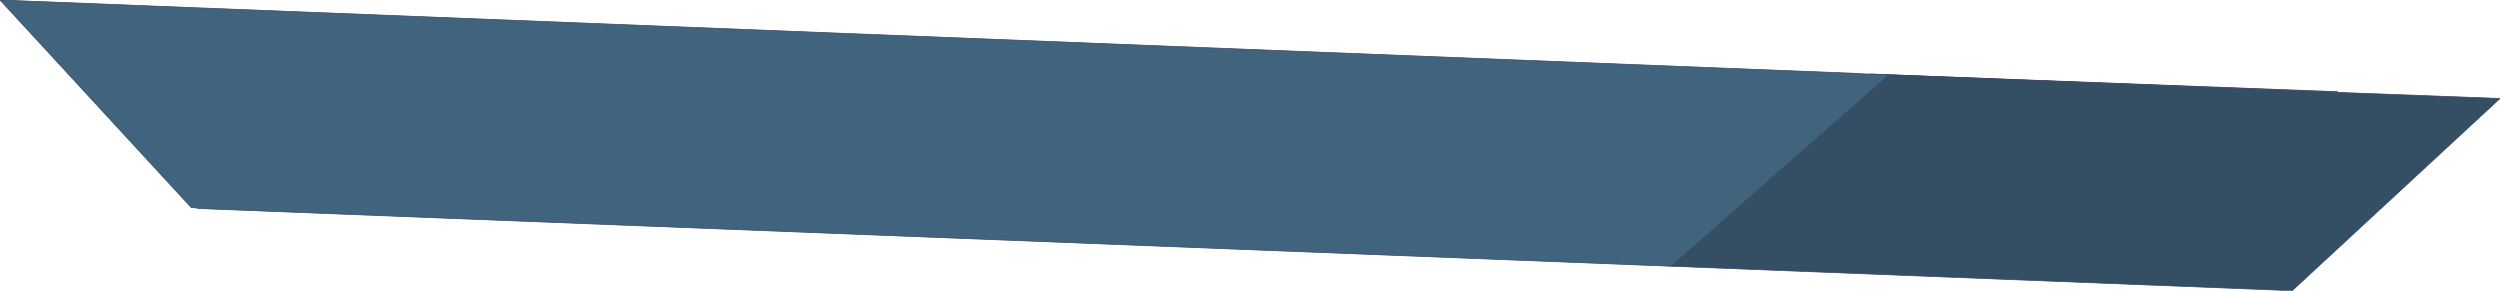 <?xml version="1.0" encoding="UTF-8" standalone="no"?>
<svg xmlns:xlink="http://www.w3.org/1999/xlink" height="21.4px" width="184.05px" xmlns="http://www.w3.org/2000/svg">
  <g transform="matrix(1.0, 0.0, 0.0, 1.0, 318.45, 14.5)">
    <path d="M-180.75 -9.05 L-179.4 -9.0 -180.75 -9.05 -146.35 -7.75 -146.35 -7.7 -179.4 -9.0 -195.45 5.1 -303.9 0.85 -304.35 0.8 -318.45 -14.5 -181.85 -9.1 -181.05 -9.05 -180.75 -9.05" fill="#41647e" fill-rule="evenodd" stroke="none"/>
    <path d="M-195.45 5.1 L-179.4 -9.0 -146.35 -7.7 -134.4 -7.25 -149.7 6.9 -195.45 5.1" fill="#344f63" fill-rule="evenodd" stroke="none"/>
    <path d="M-179.4 -9.0 L-180.75 -9.05 M-195.45 5.1 L-179.4 -9.0 -146.35 -7.7 -134.4 -7.25 -149.7 6.9" fill="none" stroke="#353f60" stroke-linecap="round" stroke-linejoin="round" stroke-width="0.05"/>
    <path d="M-180.75 -9.05 L-181.05 -9.05 -181.85 -9.1 -318.45 -14.5 -304.35 0.8 M-303.9 0.85 L-195.45 5.1 -149.7 6.9 M-146.35 -7.75 L-180.75 -9.05" fill="none" stroke="#353f60" stroke-linecap="round" stroke-linejoin="round" stroke-width="0.05"/>
  </g>
</svg>
